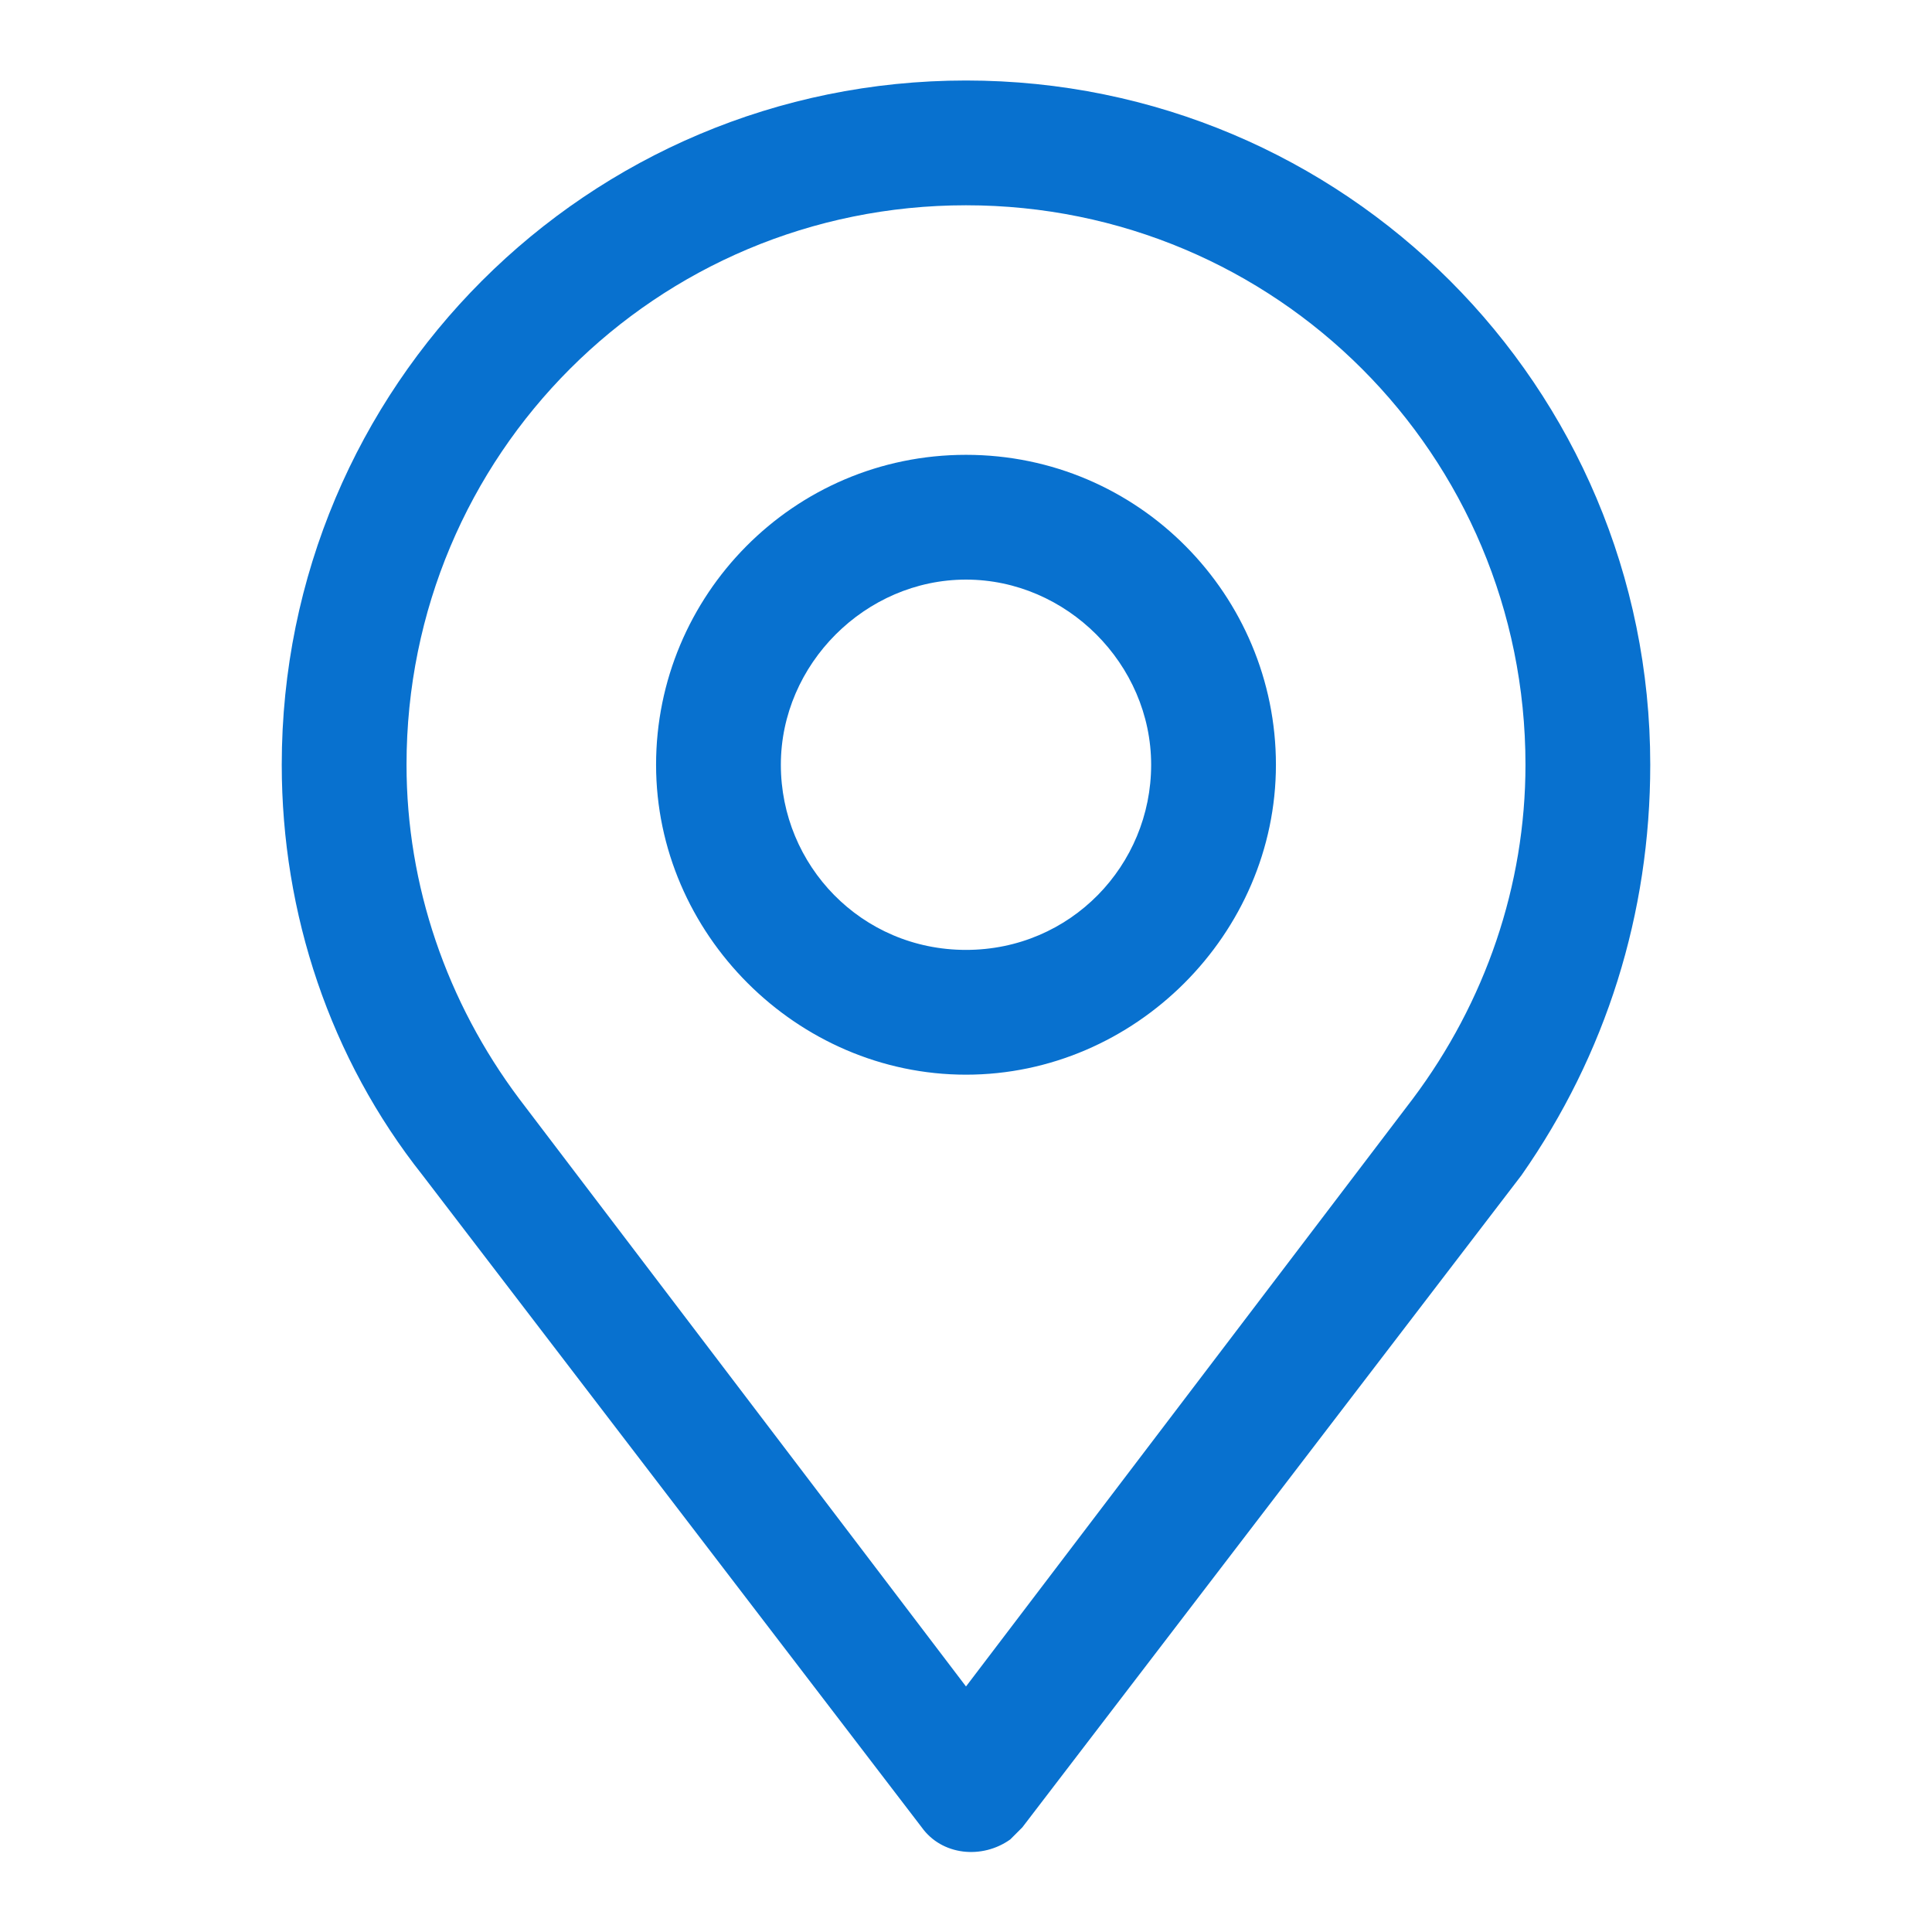 <?xml version="1.0" encoding="utf-8"?>
<!-- Generator: Adobe Illustrator 25.2.3, SVG Export Plug-In . SVG Version: 6.00 Build 0)  -->
<svg version="1.1" id="Ebene_1" xmlns="http://www.w3.org/2000/svg" xmlns:xlink="http://www.w3.org/1999/xlink" x="0px" y="0px"
	 viewBox="0 0 48 48" style="enable-background:new 0 0 48 48;" xml:space="preserve" fill="#0871CF">
<style type="text/css">
	.st0{fill:none;}
</style>
<g>
	<path d="M24,2C14.6,2,7,9.6,7,19c0,3.7,1.2,7.3,3.5,10.2l12.4,16.2c0.5,0.7,1.5,0.8,2.2,0.3c0.1-0.1,0.2-0.2,0.3-0.3l12.4-16.2
		C39.9,26.2,41,22.7,41,19C41,9.6,33.4,2,24,2z M35.1,27.3L24,41.9L12.9,27.3c-1.8-2.4-2.8-5.3-2.8-8.3c0-7.7,6.2-13.9,13.9-13.9
		S37.9,11.3,37.9,19C37.9,22,36.9,24.9,35.1,27.3z M24,11.3c-4.3,0-7.7,3.5-7.7,7.7s3.5,7.7,7.7,7.7s7.7-3.5,7.7-7.7
		S28.3,11.3,24,11.3z M24,23.6c-2.6,0-4.6-2.1-4.6-4.6s2.1-4.6,4.6-4.6s4.6,2.1,4.6,4.6S26.6,23.6,24,23.6z"/>
</g>
<rect class="st0" width="48" height="48" />
</svg>
